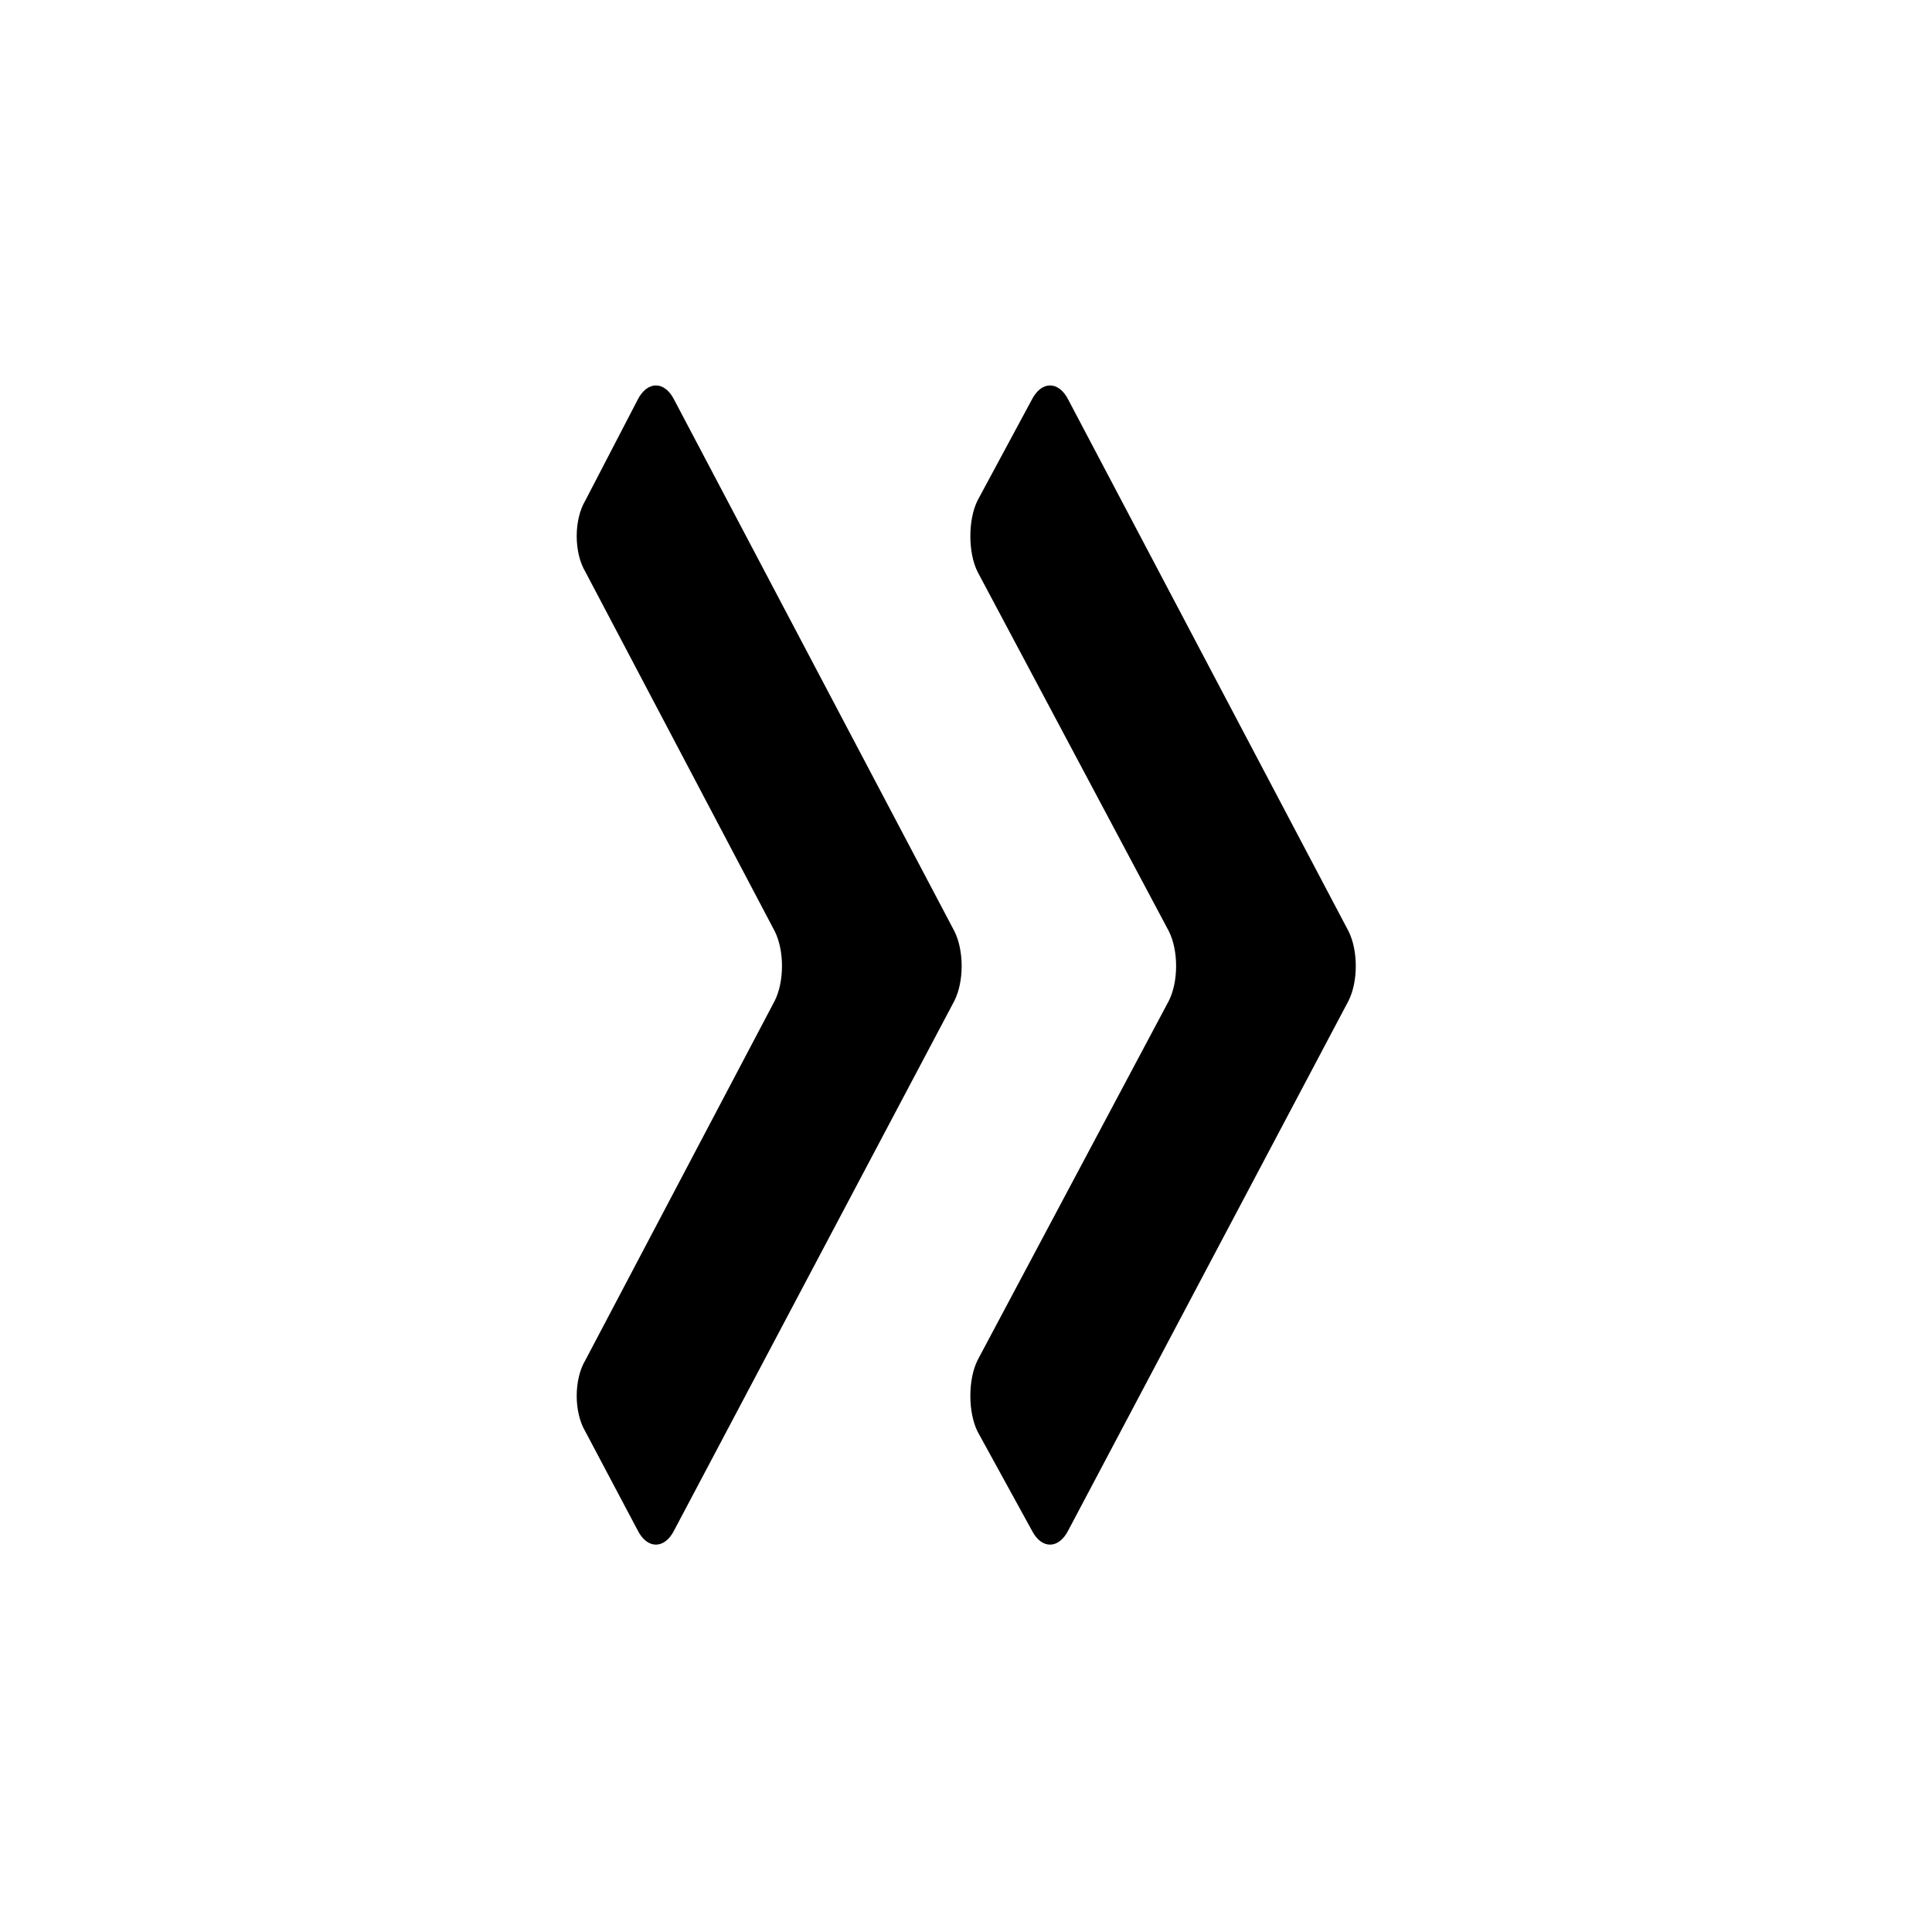 <svg width="64" height="64" viewBox="0 0 1000 1000" xmlns="http://www.w3.org/2000/svg"><path d="M506 296c-5-10-5-27 0-37l28-52c5-10 14-10 19 0l145 275c5 10 5 26 0 36L553 792c-5 10-14 10-19 0l-28-51c-5-10-5-27 0-37l99-186c5-10 5-26 0-36l-99-186zM401 518c5-10 5-26 0-36l-98-186c-6-10-6-27 0-37l27-52c5-10 14-10 19 0l145 275c5 10 5 26 0 36L349 792c-5 10-14 10-19 0l-27-51c-6-10-6-27 0-37l98-186z"/></svg>
